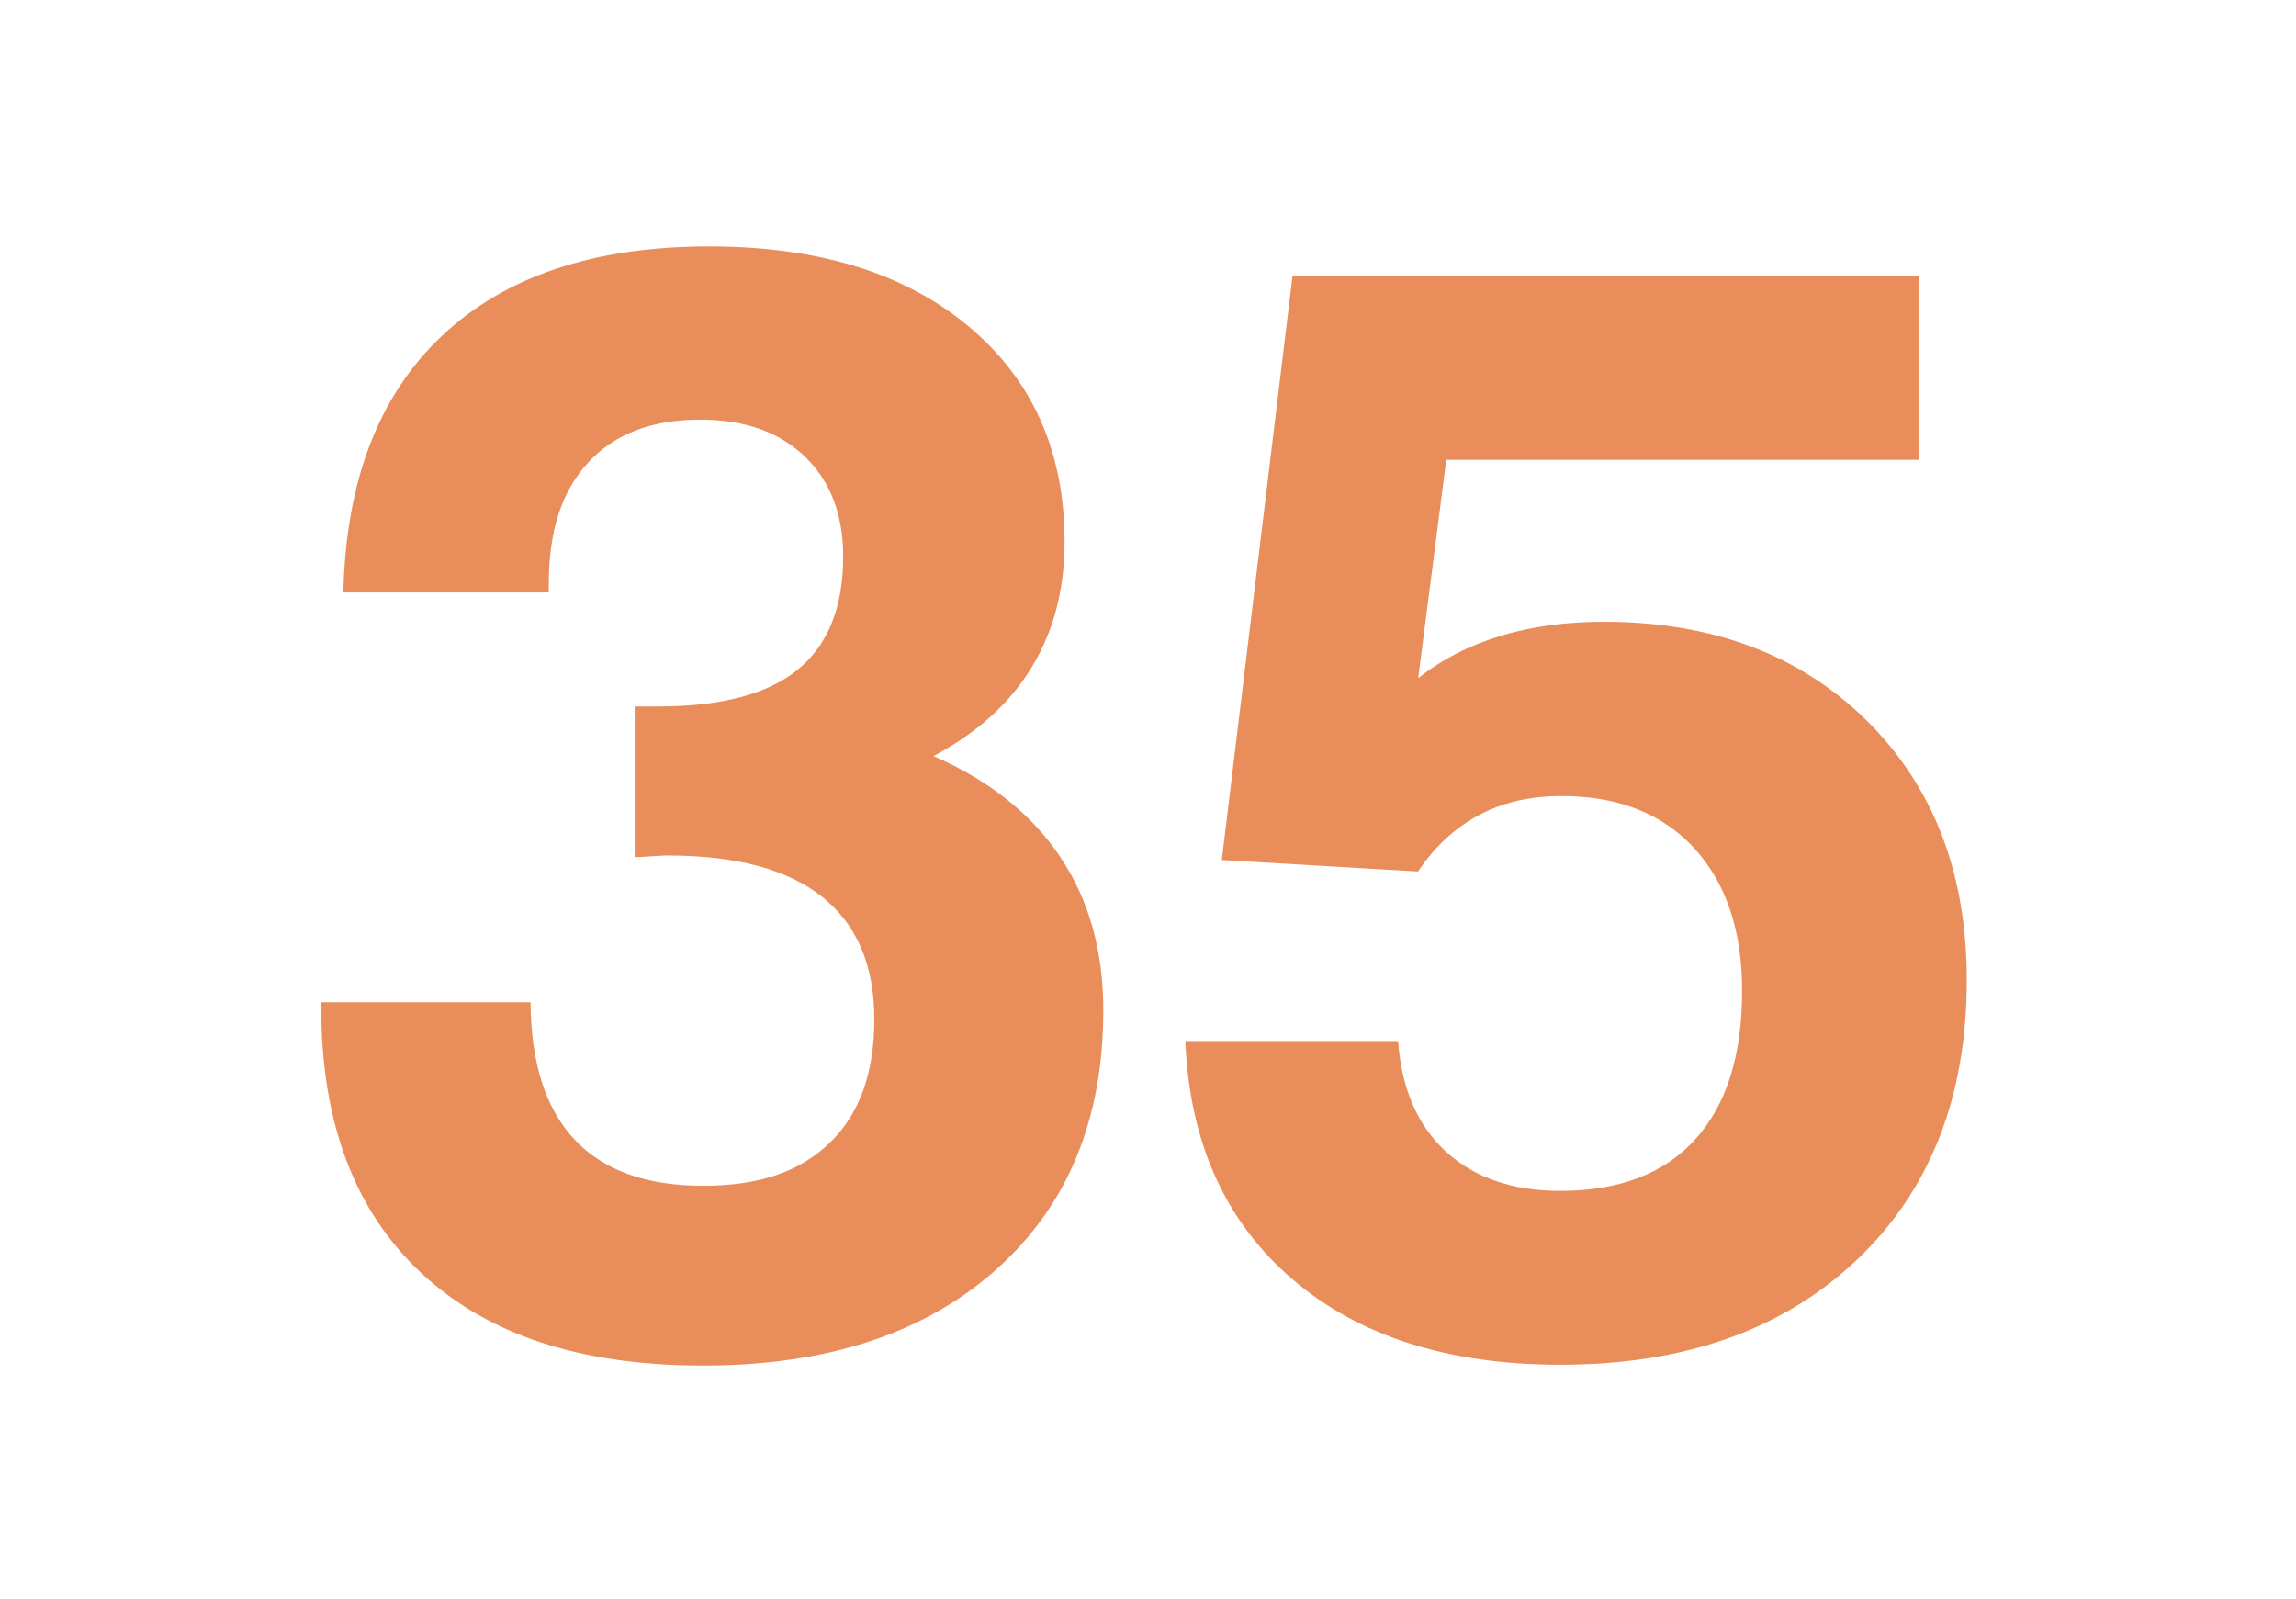 <?xml version="1.0" encoding="UTF-8"?>
<svg xmlns="http://www.w3.org/2000/svg" viewBox="0 0 112 78">
  <path d="M15.67,48.89h10.21c.02,2.97.74,5.2,2.15,6.7,1.41,1.5,3.5,2.25,6.27,2.25s4.73-.7,6.18-2.1c1.45-1.4,2.17-3.41,2.17-6.03s-.85-4.61-2.54-5.96c-1.69-1.35-4.21-2.02-7.55-2.02-.17,0-.44.01-.8.04-.36.02-.62.04-.8.04v-7.35h1.15c3.07,0,5.34-.6,6.81-1.8,1.47-1.2,2.21-3.04,2.21-5.51,0-2.05-.62-3.68-1.87-4.88-1.25-1.2-2.95-1.8-5.1-1.8-2.35,0-4.17.69-5.46,2.08-1.29,1.39-1.93,3.35-1.93,5.9v.45h-10.02c.12-5.44,1.73-9.62,4.81-12.52,3.08-2.91,7.43-4.36,13.04-4.36,5.32,0,9.54,1.3,12.65,3.9s4.68,6.1,4.68,10.5c0,2.33-.53,4.37-1.6,6.12-1.06,1.76-2.66,3.2-4.79,4.34,2.72,1.19,4.78,2.83,6.18,4.92,1.4,2.09,2.1,4.58,2.1,7.48,0,5.32-1.74,9.54-5.23,12.65s-8.25,4.68-14.29,4.68-10.56-1.52-13.79-4.55-4.84-7.34-4.84-12.93v-.22Z" fill="#e98e5a"/>
  <path d="M57.81,50.78h10.39c.17,2.33.95,4.13,2.34,5.4,1.39,1.27,3.24,1.91,5.57,1.91,2.87,0,5.07-.84,6.59-2.52,1.52-1.68,2.28-4.09,2.28-7.24,0-2.94-.78-5.26-2.34-6.96-1.56-1.69-3.71-2.54-6.46-2.54-1.53,0-2.88.31-4.04.93-1.16.62-2.15,1.53-2.97,2.75l-9.57-.56,3.45-28.5h30.54v8.98h-23.04l-1.37,10.65c1.16-.92,2.5-1.6,4.01-2.06,1.51-.46,3.19-.69,5.05-.69,5.29,0,9.57,1.61,12.82,4.82,3.25,3.22,4.88,7.43,4.88,12.65,0,5.71-1.79,10.27-5.38,13.67-3.59,3.4-8.4,5.1-14.44,5.1-5.49,0-9.87-1.4-13.12-4.21-3.25-2.81-4.98-6.67-5.18-11.6Z" fill="#e98e5a"/>
</svg>